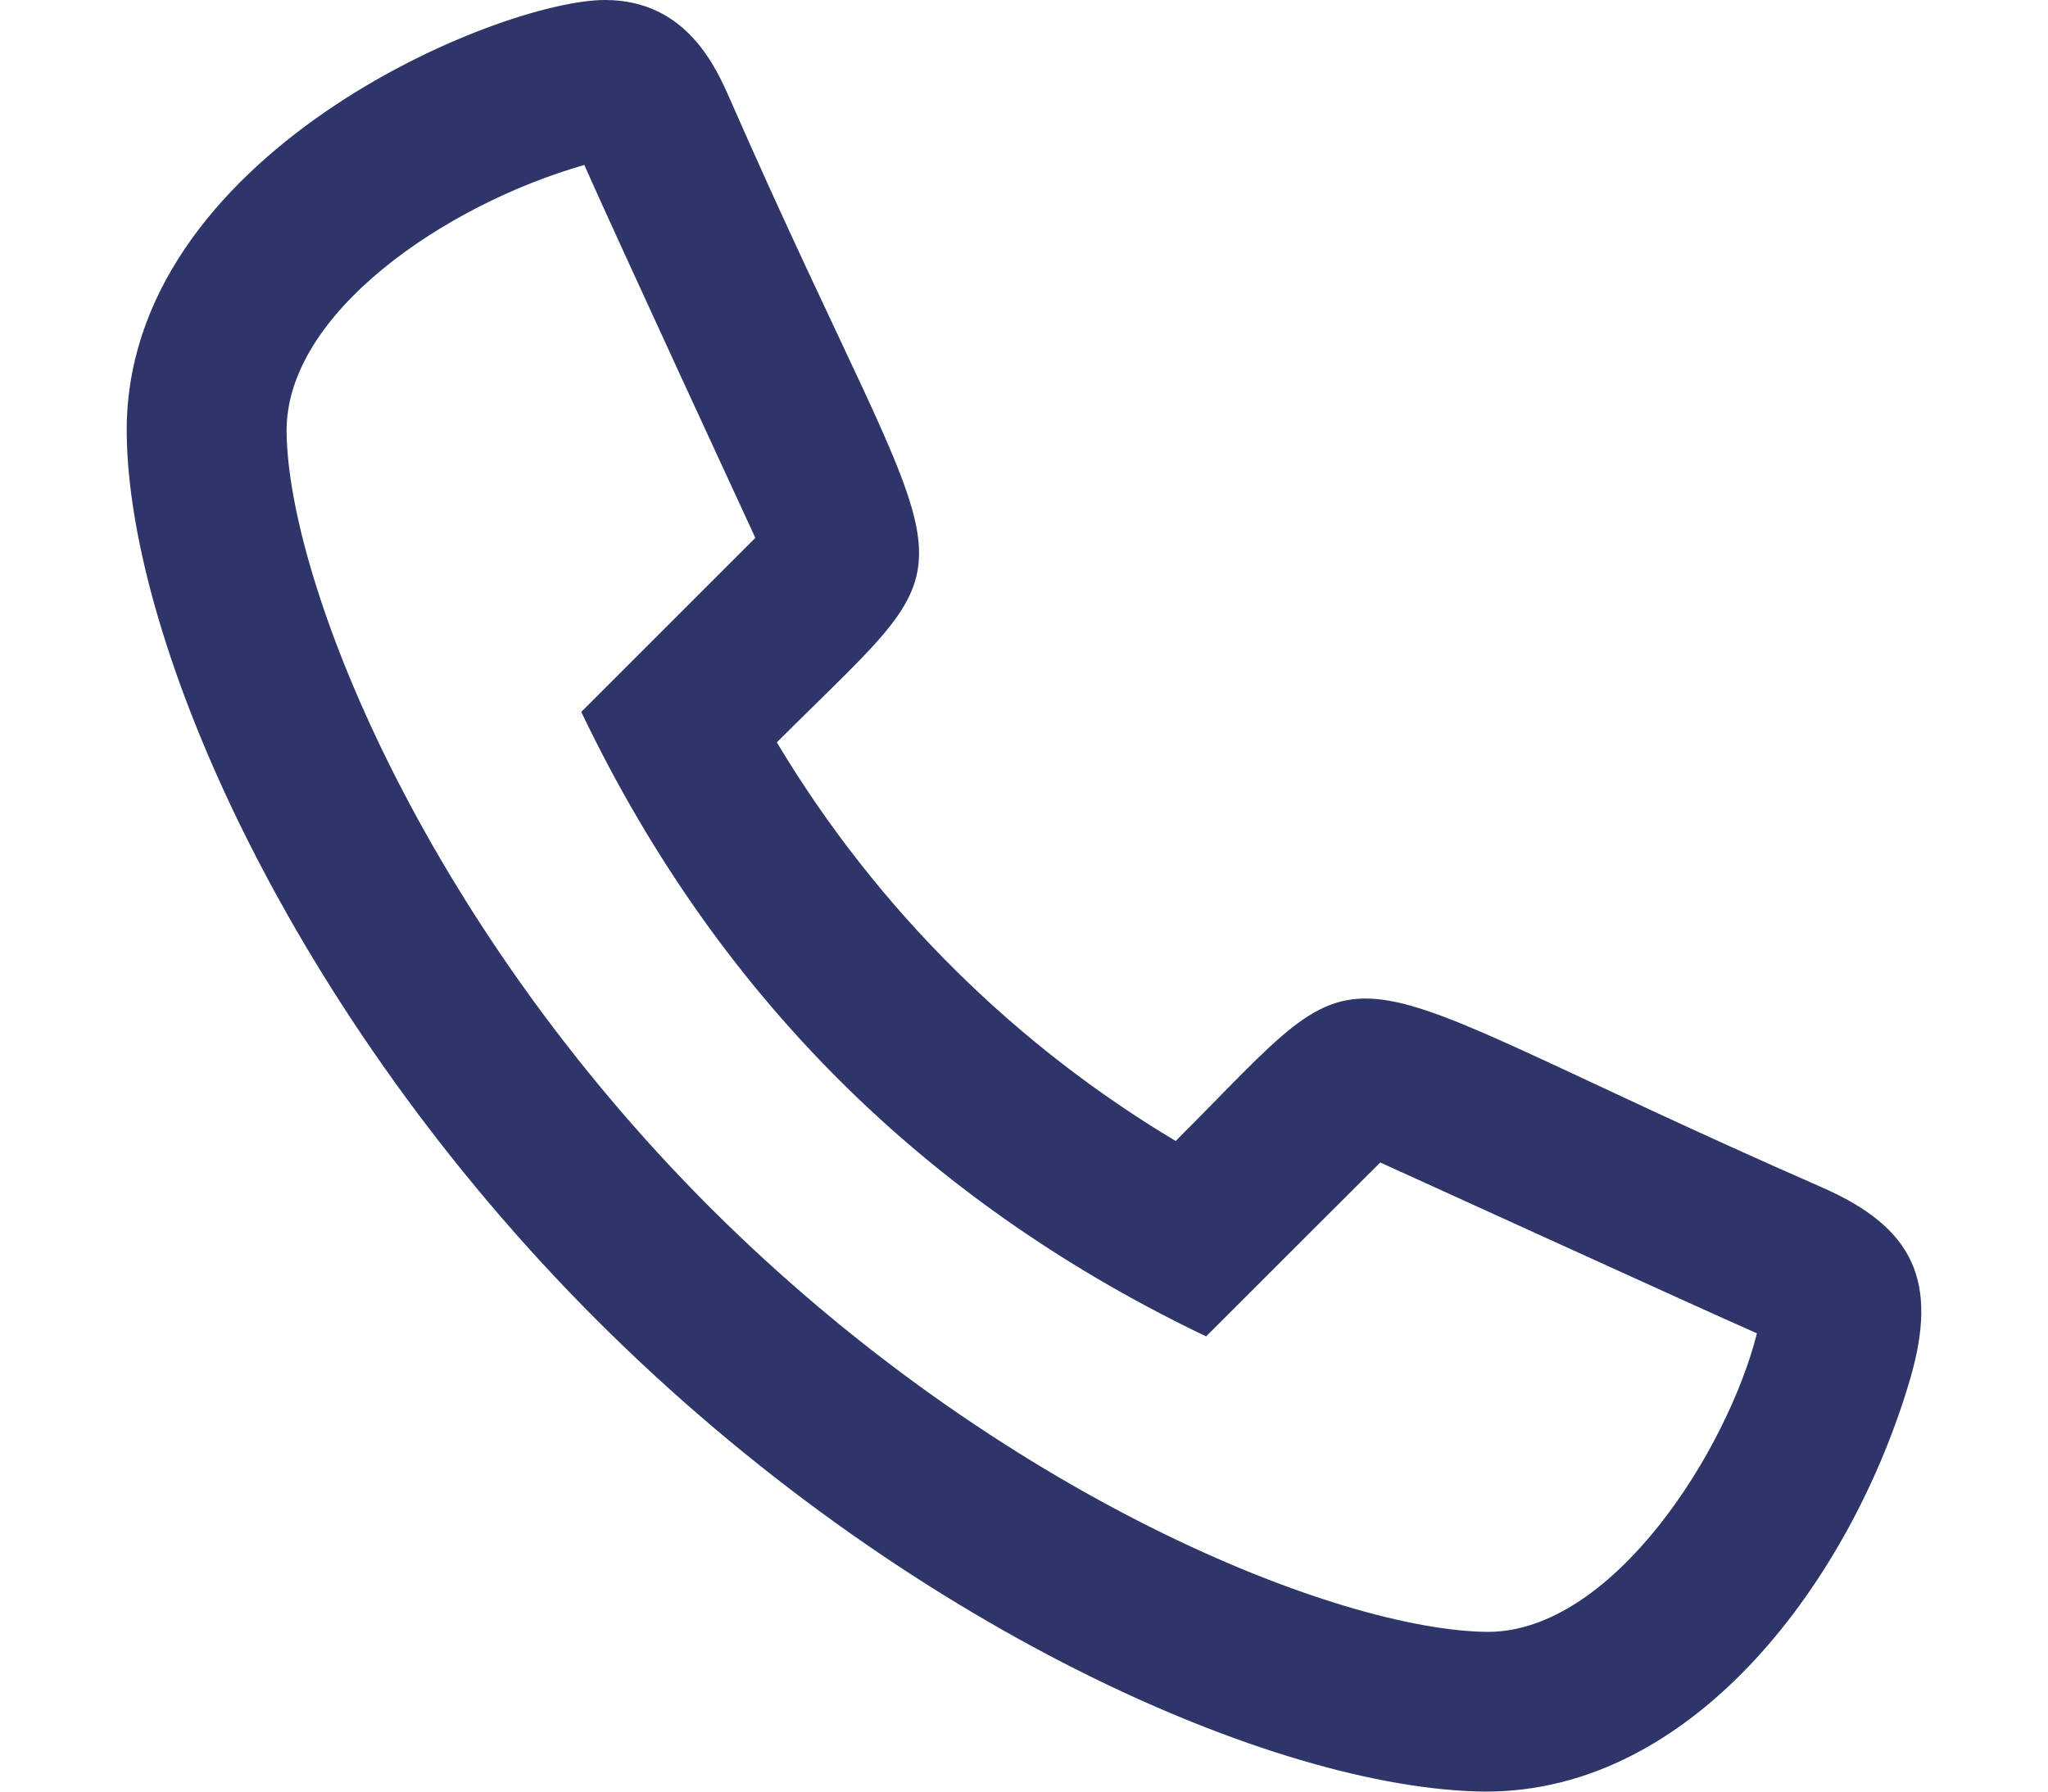 <svg width="16" height="14" viewBox="0 0 16 14" fill="none" xmlns="http://www.w3.org/2000/svg">
<path d="M14.233 9.278C10.171 7.498 10.831 7.27 9.185 8.916C7.96 8.184 6.866 7.133 6.069 5.801C7.722 4.149 7.473 4.812 5.706 0.782C5.595 0.528 5.363 0 4.727 0C3.894 0 0.965 1.209 0.99 3.39C1.008 5.022 2.271 7.926 4.665 10.318C7.059 12.711 9.964 13.982 11.597 14C13.254 14.008 14.473 12.312 14.922 10.779C15.146 10.014 14.953 9.593 14.233 9.278ZM11.623 12.752C10.462 12.742 7.815 11.701 5.548 9.436C3.282 7.17 2.252 4.528 2.239 3.376C2.228 2.452 3.474 1.601 4.565 1.289C4.766 1.748 5.9 4.201 5.901 4.203L4.541 5.563C5.654 7.89 7.347 9.45 9.423 10.443C9.442 10.424 10.764 9.102 10.783 9.084C10.806 9.093 13.264 10.216 13.726 10.419C13.498 11.326 12.604 12.752 11.623 12.752Z" fill="#2E3569"/>
</svg>

